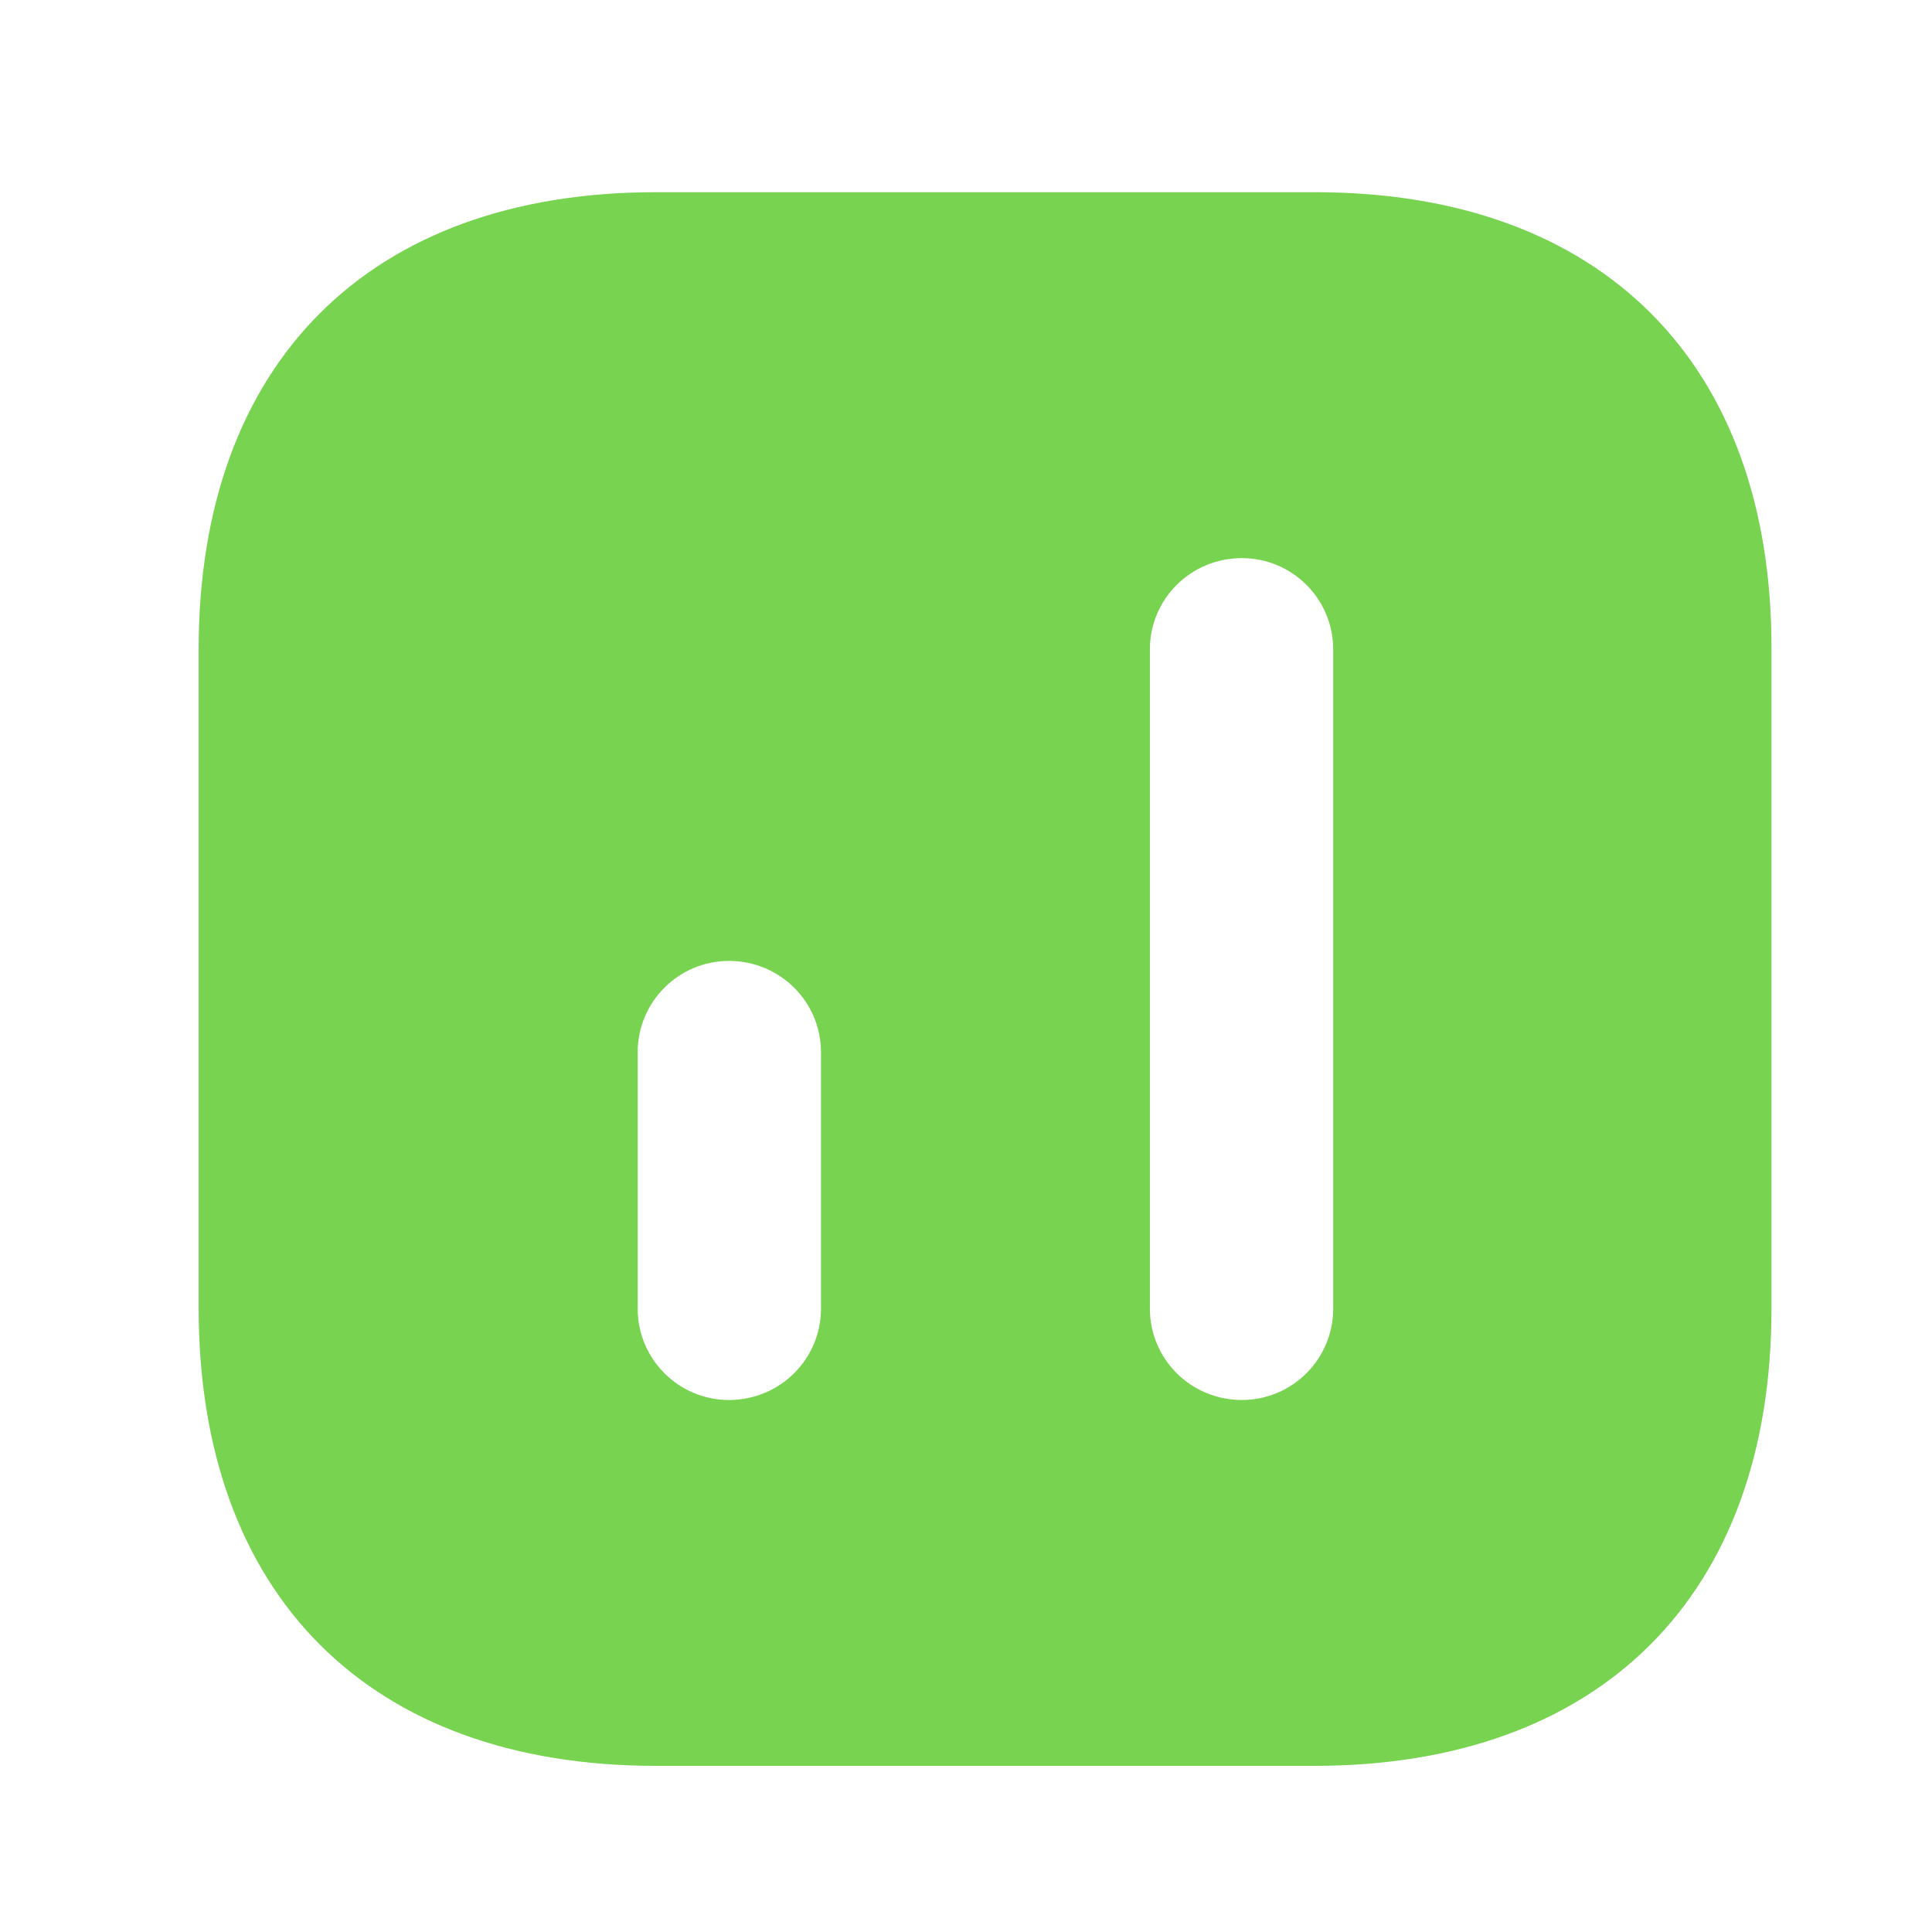 <svg width="33" height="33" viewBox="0 0 33 33" fill="none" xmlns="http://www.w3.org/2000/svg">
<path d="M22.463 3.283H11.201C6.309 3.283 3.393 6.2 3.393 11.091V22.34C3.393 27.245 6.309 30.162 11.201 30.162H22.45C27.341 30.162 30.258 27.245 30.258 22.354V11.091C30.271 6.2 27.355 3.283 22.463 3.283ZM14.023 22.354C14.023 23.214 13.324 23.913 12.451 23.913C11.591 23.913 10.892 23.214 10.892 22.354V17.972C10.892 17.112 11.591 16.413 12.451 16.413C13.324 16.413 14.023 17.112 14.023 17.972V22.354ZM22.772 22.354C22.772 23.214 22.073 23.913 21.213 23.913C20.34 23.913 19.641 23.214 19.641 22.354V11.091C19.641 10.231 20.34 9.533 21.213 9.533C22.073 9.533 22.772 10.231 22.772 11.091V22.354Z" fill="#77D350"/>
</svg>
